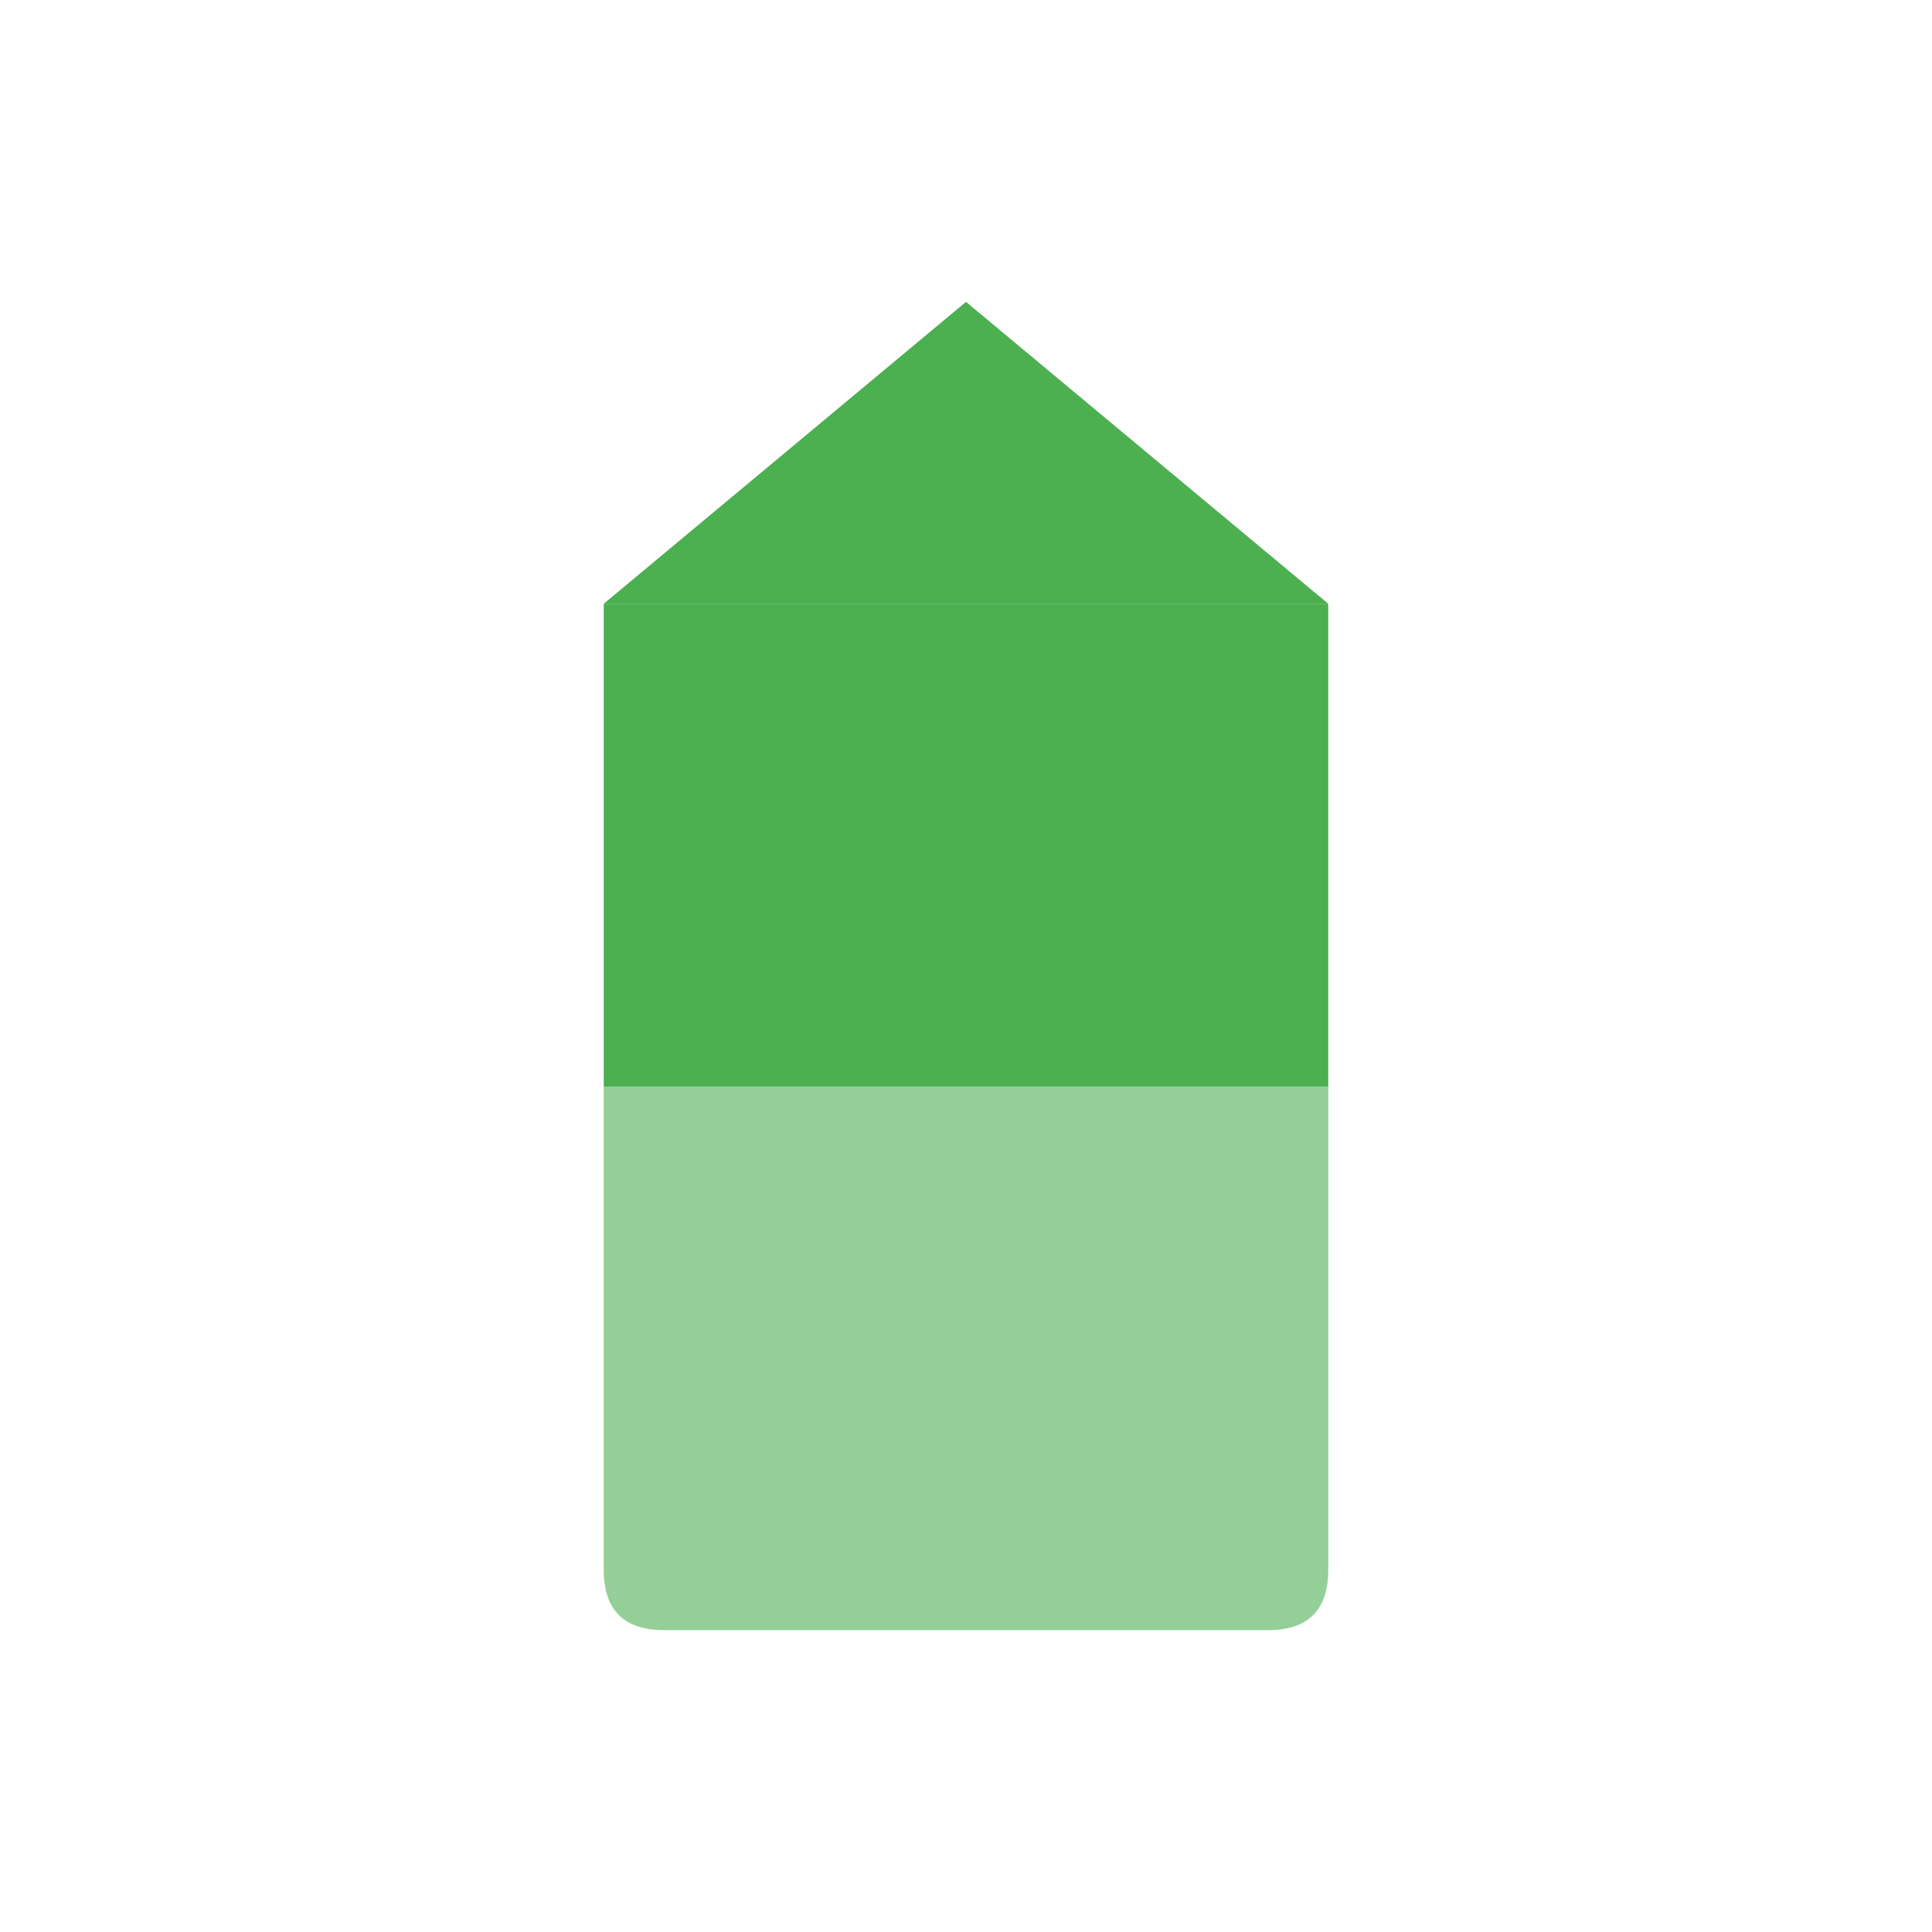 <svg xmlns="http://www.w3.org/2000/svg" viewBox="0 0 32 32">
  <!-- Bullet casing (bottom) -->
  <path d="M10 18 L10 26 Q10 27 11 27 L21 27 Q22 27 22 26 L22 18 Z" fill="#4CAF50" opacity="0.6"/>
  <!-- Bullet body (middle) -->
  <rect x="10" y="10" width="12" height="8" fill="#4CAF50"/>
  <!-- Bullet nose/ogive (top) -->
  <path d="M10 10 L16 5 L22 10 Z" fill="#4CAF50"/>
</svg>
